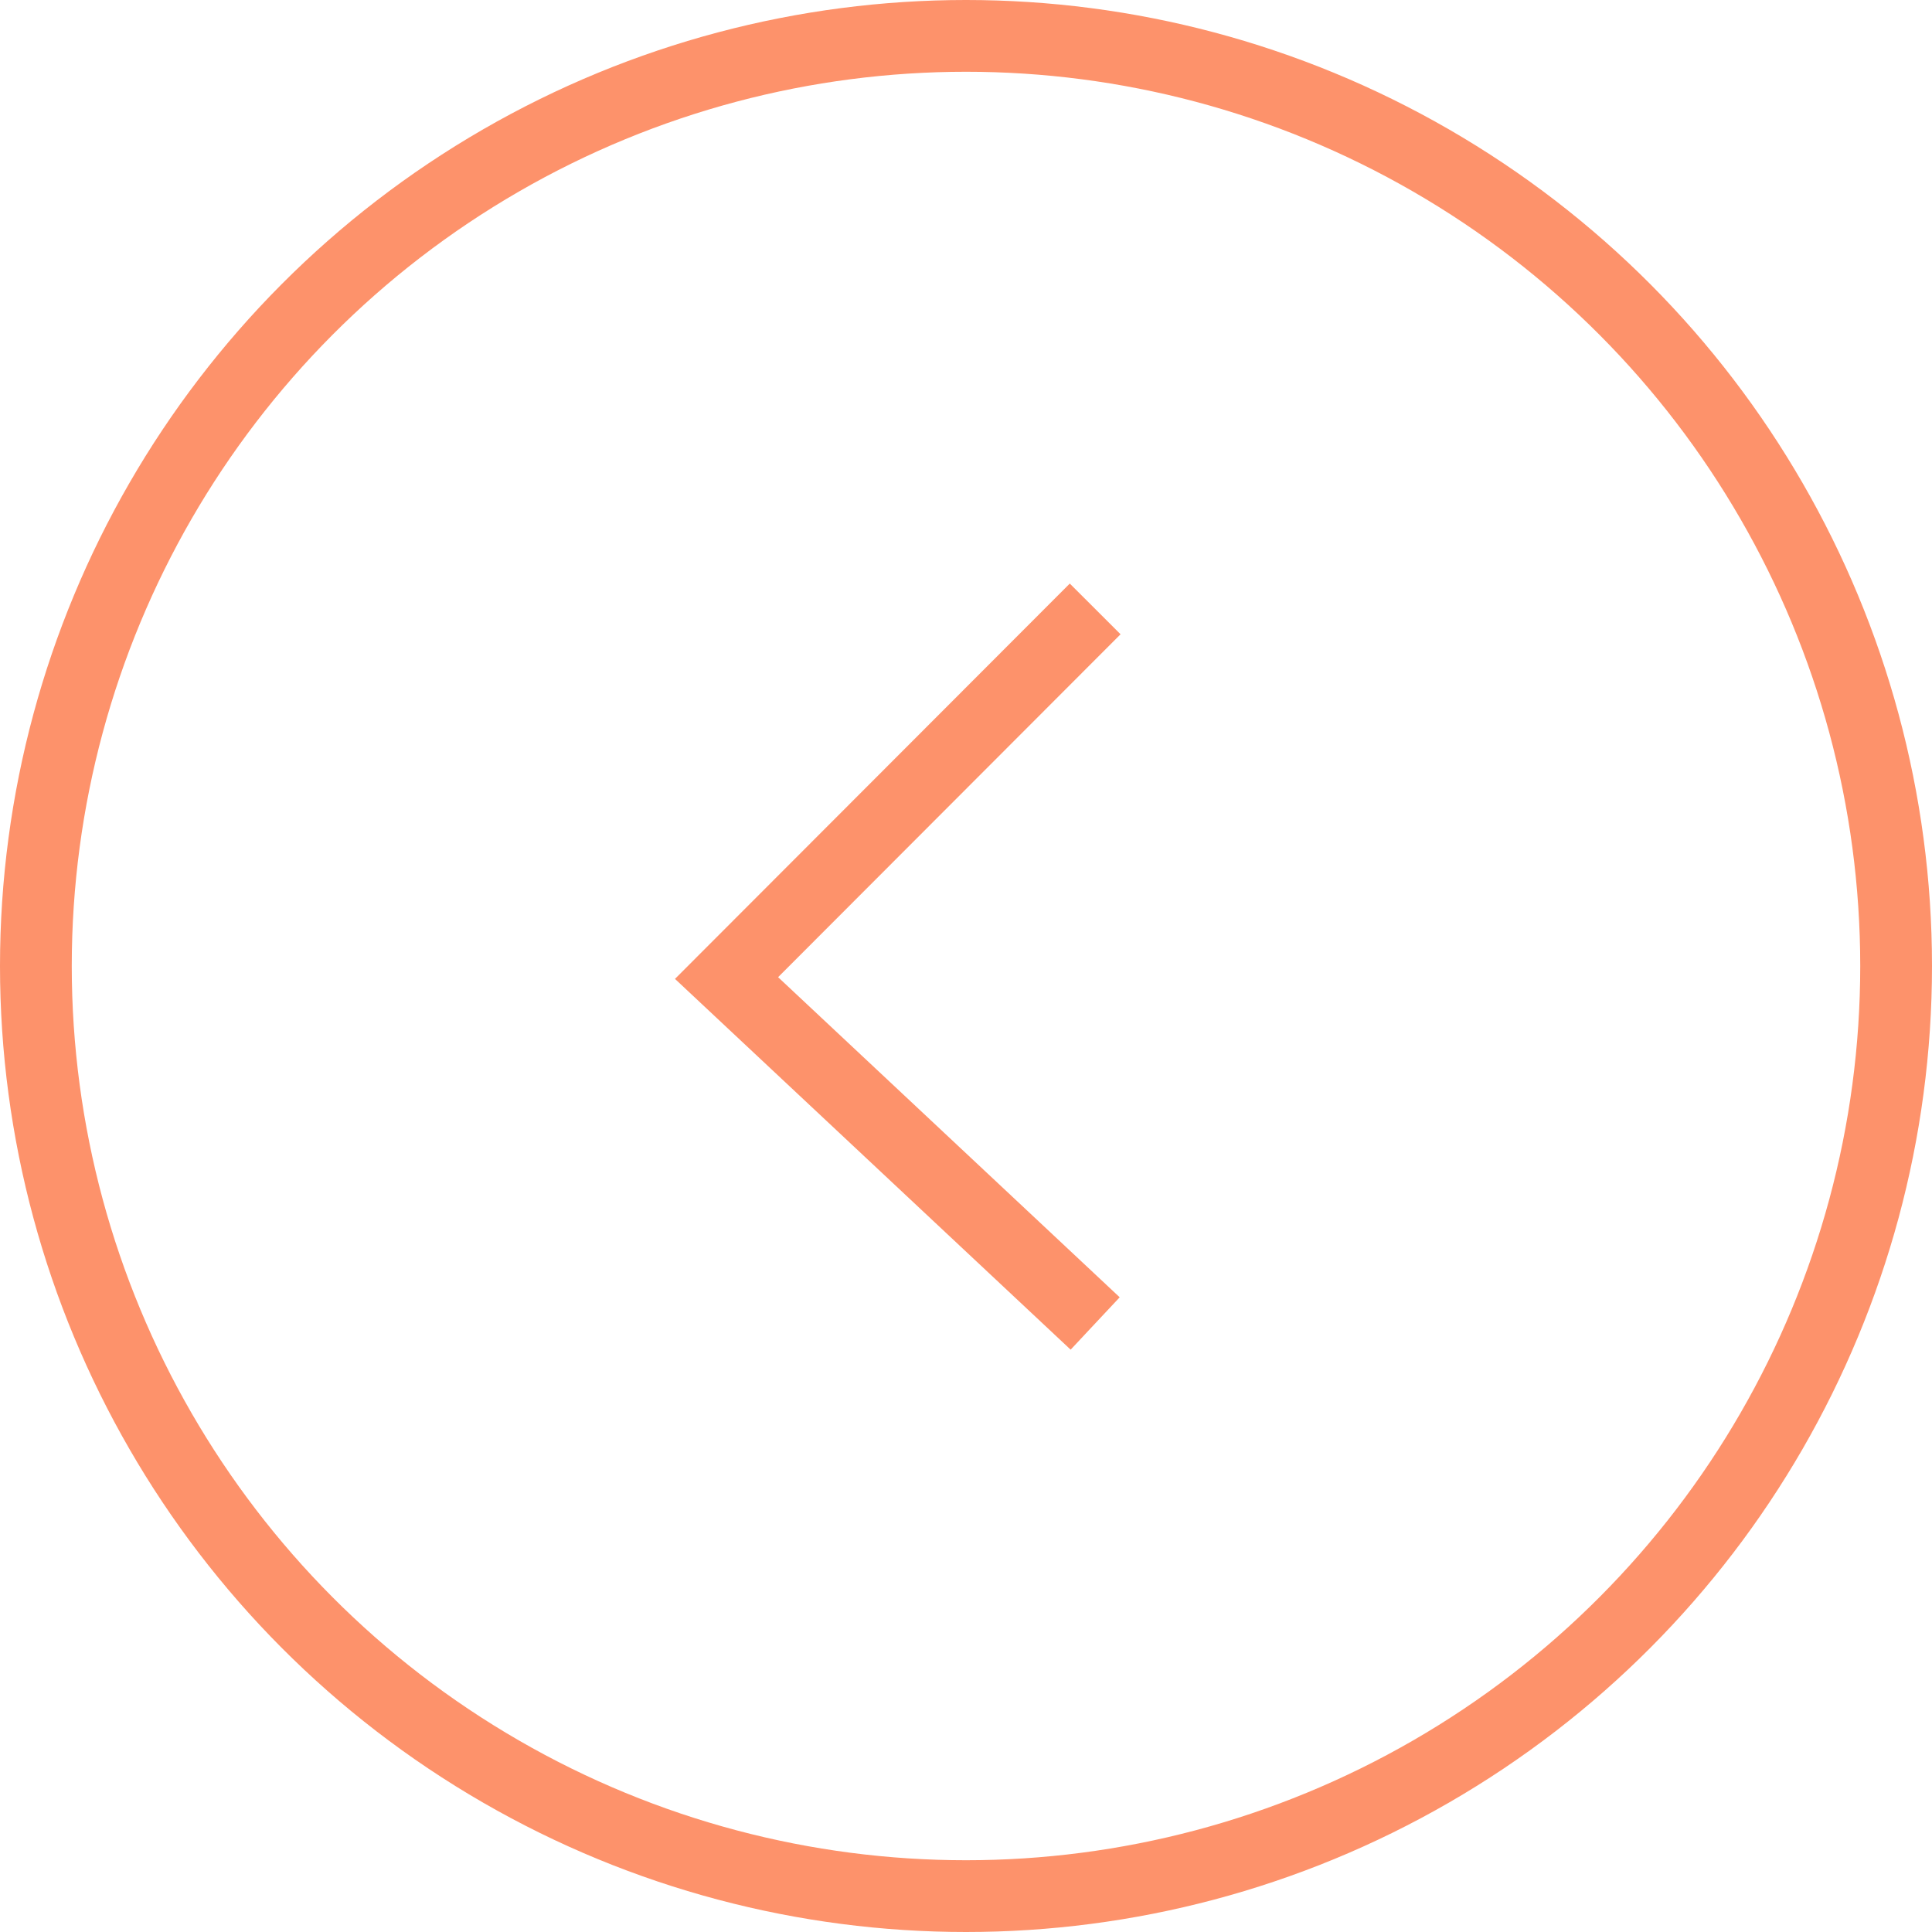 <svg xmlns="http://www.w3.org/2000/svg" width="35" height="35" viewBox="0 0 35 35">
  <g id="Group_5804" data-name="Group 5804" transform="translate(-46 -69)">
    <path id="Path_3160" data-name="Path 3160" d="M-3988.42,6732.16l-6.678,6.687,6.678,6.258" transform="translate(4054.26 -6652.129)" fill="none" stroke="#fd926b" stroke-width="1.3"/>
    <g id="Ellipse_130" data-name="Ellipse 130" transform="translate(46 69)" fill="none" stroke="#fd926b" stroke-width="1.3">
      <circle cx="17.5" cy="17.5" r="17.5" stroke="none"/>
      <circle cx="17.5" cy="17.5" r="16.85" fill="none"/>
    </g>
  </g>
</svg>
